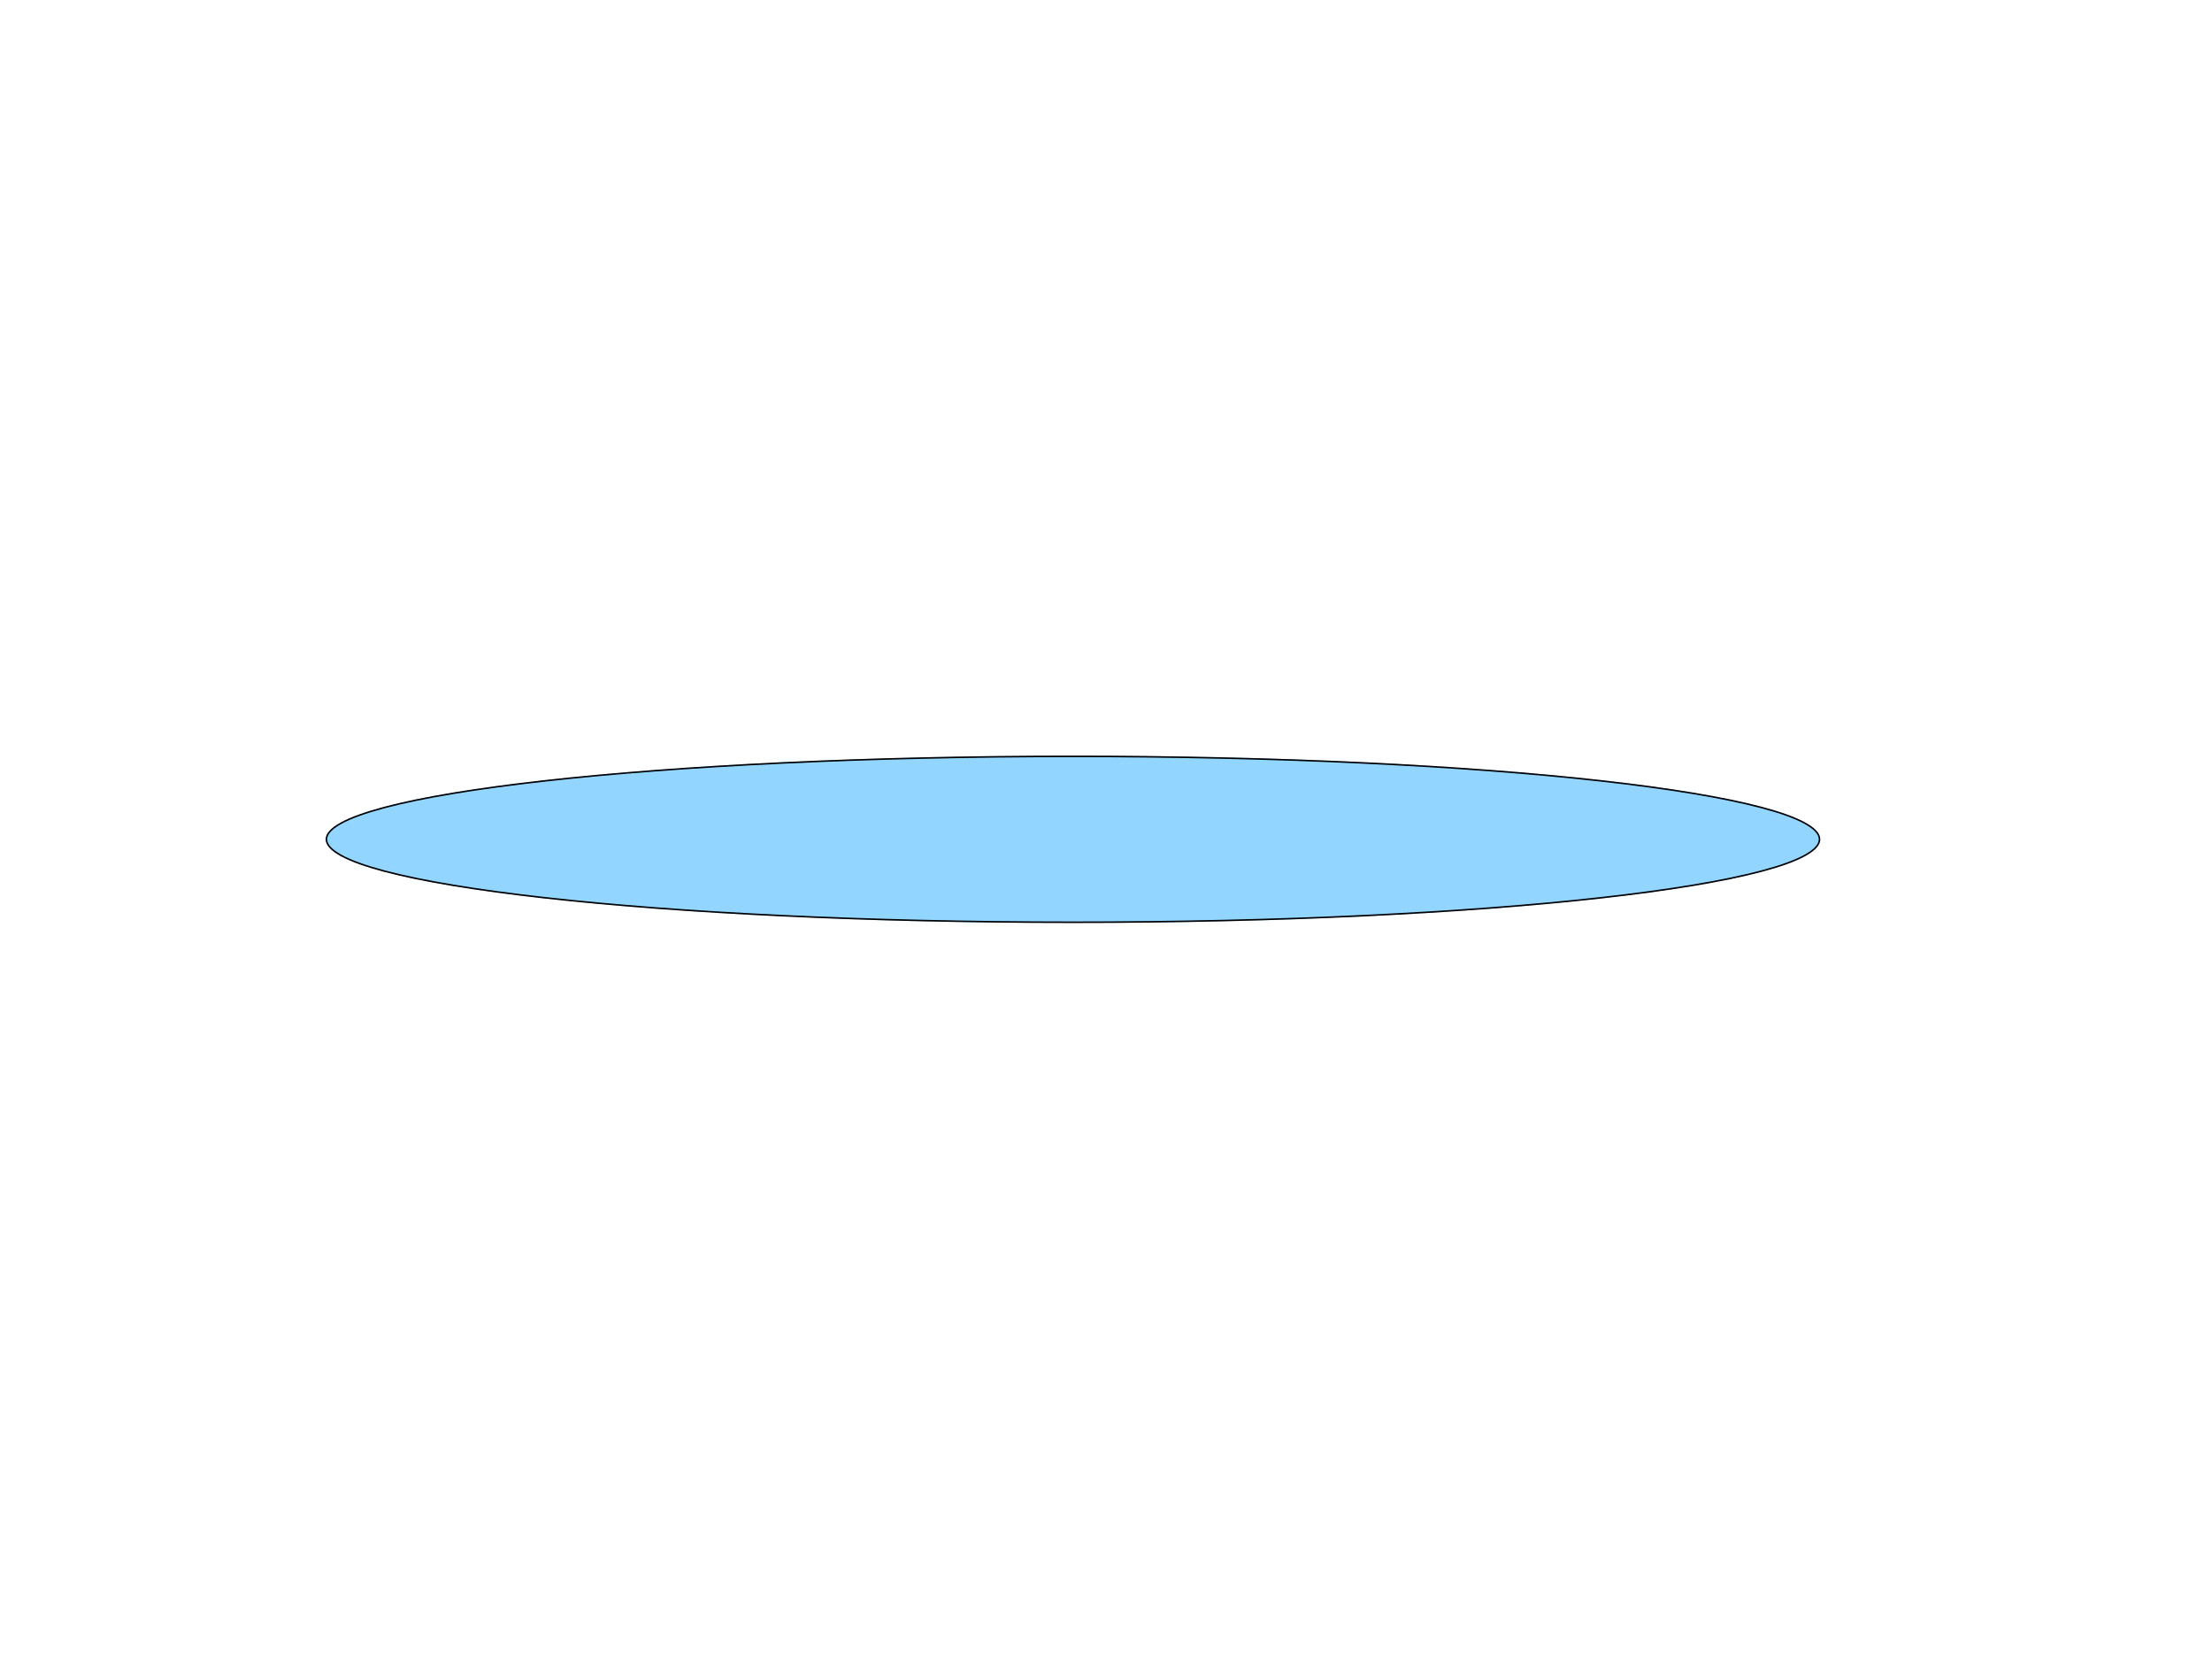 <svg width="1440" height="1093" viewBox="0 0 1440 1093" fill="none" xmlns="http://www.w3.org/2000/svg">
    <g filter="url(#filter0_f_1_141)">
    <ellipse cx="698.5" cy="546.5" rx="486.5" ry="54.5" fill="#92D5FF"/>
    <path d="M1184.5 546.5C1184.5 548.22 1183.72 549.964 1182.12 551.736C1180.51 553.512 1178.09 555.285 1174.88 557.045C1168.45 560.564 1158.94 563.974 1146.64 567.231C1122.06 573.741 1086.46 579.61 1042.45 584.54C954.436 594.4 832.831 600.5 698.5 600.5C564.169 600.5 442.564 594.4 354.548 584.54C310.537 579.61 274.942 573.741 250.36 567.231C238.064 563.974 228.552 560.564 222.124 557.045C218.91 555.285 216.491 553.512 214.882 551.736C213.275 549.964 212.5 548.22 212.5 546.5C212.5 544.78 213.275 543.036 214.882 541.264C216.491 539.488 218.91 537.715 222.124 535.955C228.552 532.436 238.064 529.026 250.36 525.769C274.942 519.259 310.537 513.39 354.548 508.46C442.564 498.6 564.169 492.5 698.5 492.5C832.831 492.5 954.436 498.6 1042.45 508.46C1086.46 513.39 1122.06 519.259 1146.64 525.769C1158.94 529.026 1168.45 532.436 1174.88 535.955C1178.09 537.715 1180.51 539.488 1182.12 541.264C1183.72 543.036 1184.5 544.78 1184.5 546.5Z" stroke="black"/>
    </g>
    <defs>
    <filter id="filter0_f_1_141" x="-279.2" y="0.8" width="1955.4" height="1091.4" filterUnits="userSpaceOnUse" color-interpolation-filters="sRGB">
    <feFlood flood-opacity="0" result="BackgroundImageFix"/>
    <feBlend mode="normal" in="SourceGraphic" in2="BackgroundImageFix" result="shape"/>
    <feGaussianBlur stdDeviation="245.6" result="effect1_foregroundBlur_1_141"/>
    </filter>
    </defs>
    </svg>
    